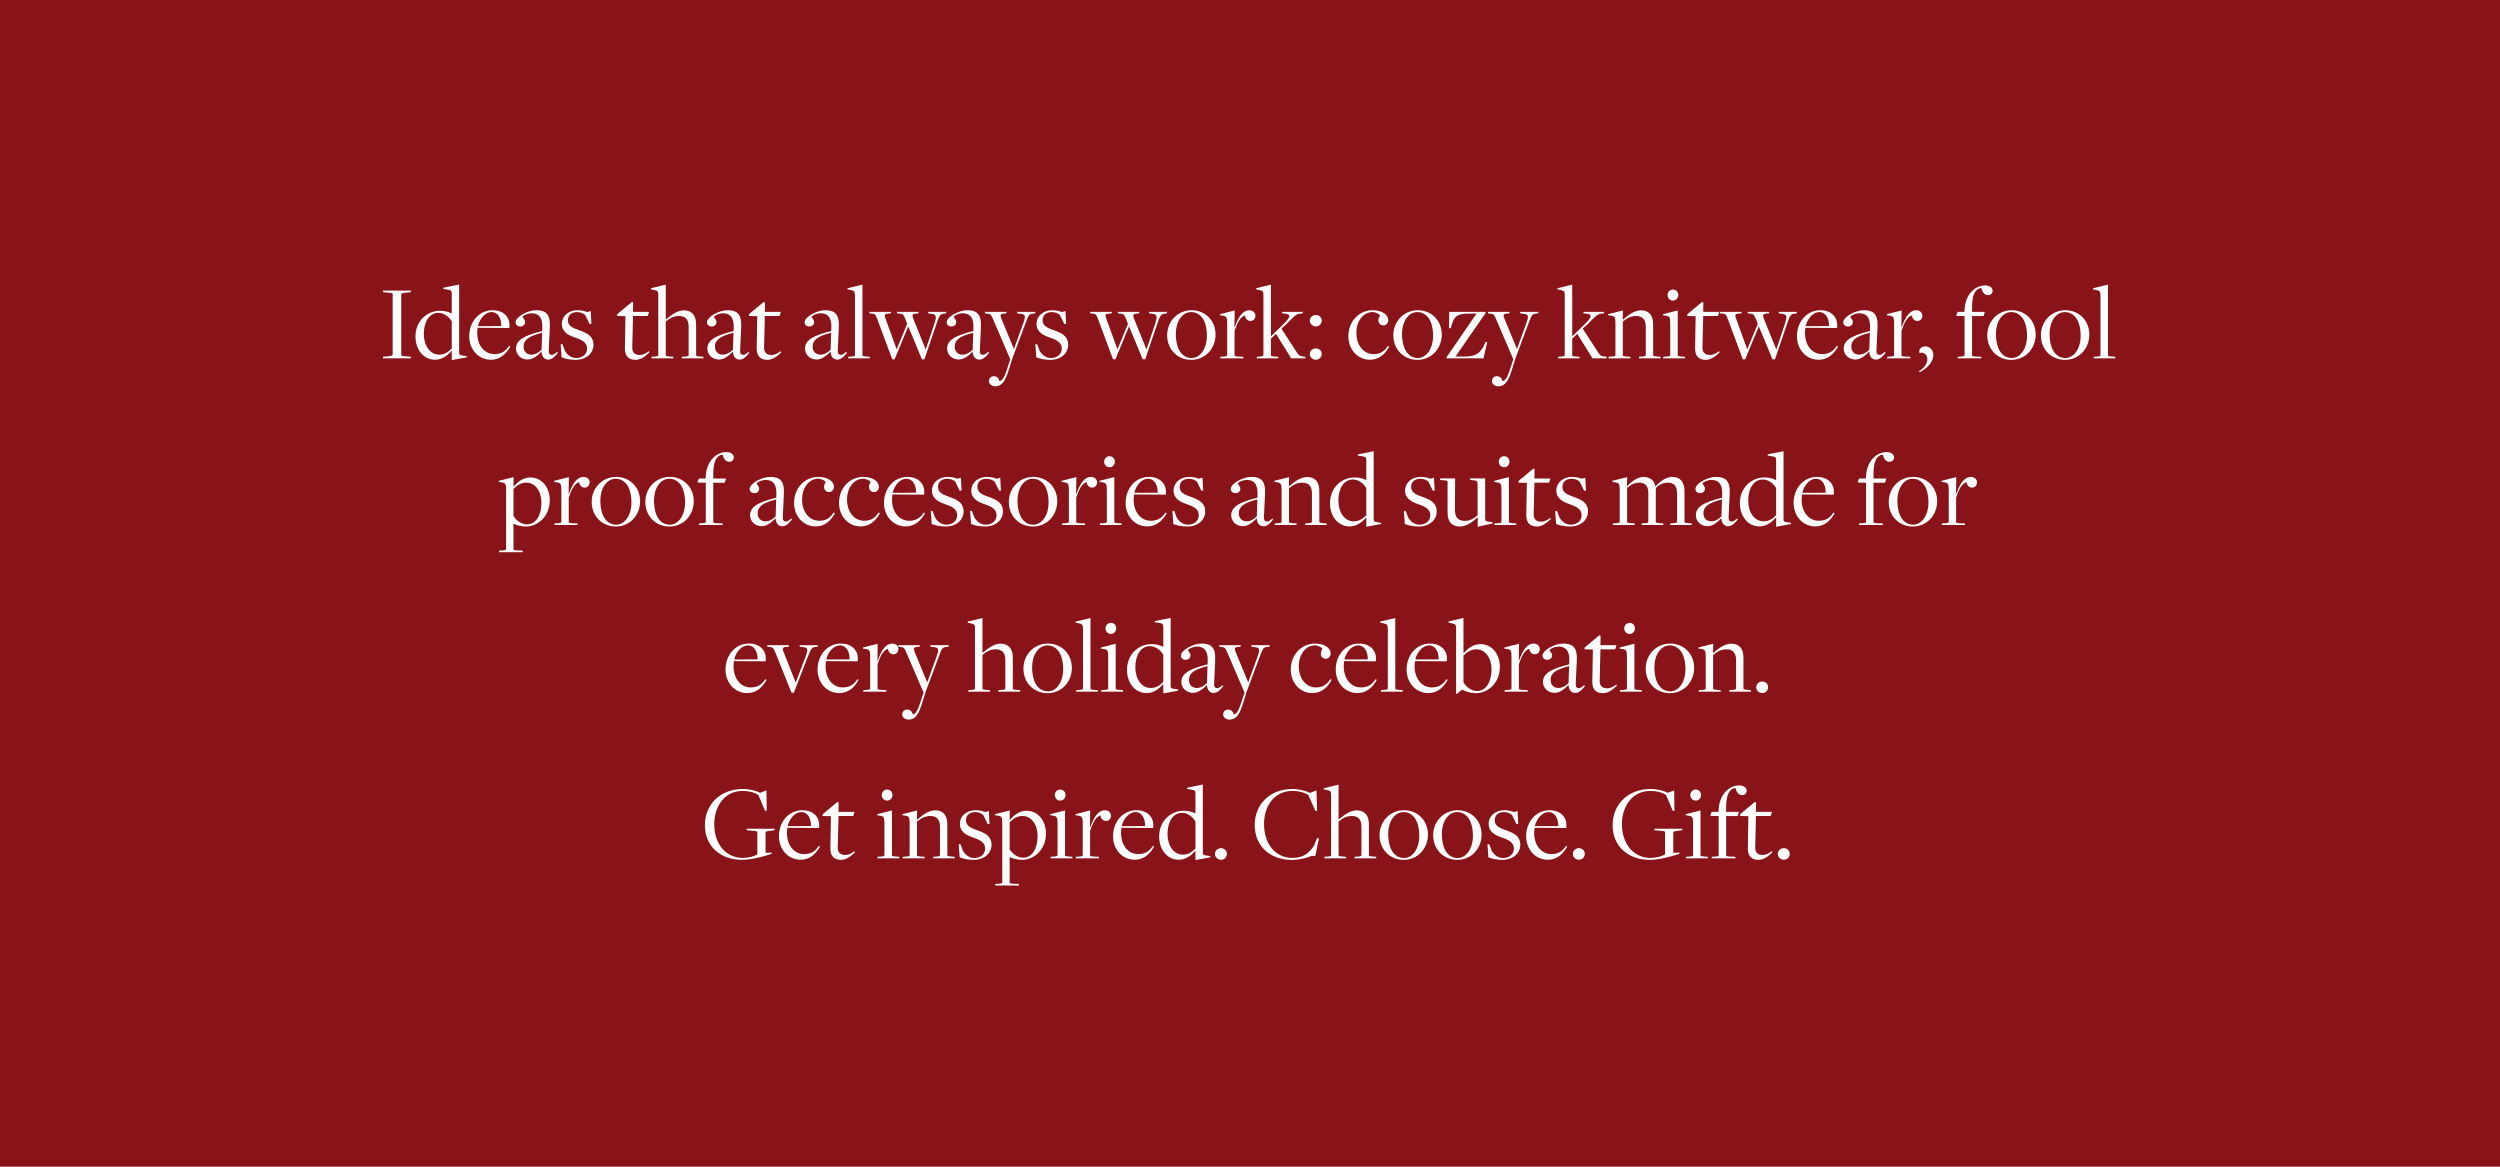 <svg width="600" height="280" viewBox="0 0 600 280" fill="none" xmlns="http://www.w3.org/2000/svg">
<rect width="600" height="280" fill="#88141A"/>
<path d="M91.876 86L91.954 85.61L93.228 85.506C93.982 85.428 94.242 85.298 94.242 85.116V70.556C94.242 70.374 94.112 70.322 93.046 70.218L91.98 70.14L91.902 69.75H98.662L98.584 70.14L97.336 70.244C96.556 70.322 96.296 70.452 96.296 70.634V85.194C96.296 85.376 96.452 85.428 97.518 85.532L98.558 85.61L98.636 86H91.876ZM108.426 86.416V84.258L108.348 84.232C107.36 85.376 106.06 86.338 104.396 86.338C101.77 86.338 99.716 84.05 99.716 80.774C99.716 76.952 102.576 74.586 105.592 74.586C106.71 74.586 107.568 74.82 108.374 75.21H108.426V70.66C108.426 69.88 108.296 69.62 107.62 69.542L106.372 69.334L106.424 69.048L110.194 68.294V84.544C110.194 85.038 110.298 85.22 110.714 85.272L112.014 85.48L111.988 85.766L108.426 86.416ZM105.41 85.116C106.762 85.116 107.646 84.44 108.426 83.634V77.16C107.776 76.016 106.554 75.08 105.202 75.08C103.044 75.08 101.718 77.238 101.718 80.15C101.718 82.932 103.174 85.116 105.41 85.116ZM117.814 86.338C114.85 86.338 112.614 83.894 112.614 80.696C112.614 77.238 114.954 74.456 118.23 74.456C120.804 74.456 122.286 76.042 122.286 78.044C122.286 78.278 122.26 78.486 122.234 78.72L114.642 78.668C114.59 78.98 114.538 79.552 114.538 79.916C114.538 82.932 116.306 84.986 118.646 84.986C120.128 84.986 121.22 84.466 122.182 83.01L122.468 83.166C121.376 85.142 119.868 86.338 117.814 86.338ZM114.694 78.278L120.31 78.252C120.336 76.432 119.556 74.898 117.97 74.898C116.54 74.898 115.136 76.38 114.694 78.278ZM131.615 86.312C130.705 86.312 130.029 85.662 129.977 84.44L129.925 84.414C128.963 85.402 127.871 86.286 126.623 86.286C125.063 86.286 123.841 85.142 123.841 83.686C123.841 81.84 125.323 80.618 130.133 79.448L130.159 78.564C130.237 75.938 129.067 75.184 127.585 75.184C126.545 75.184 125.427 75.782 125.427 76.068C125.427 76.25 126.025 76.666 126.025 77.316C126.025 77.862 125.583 78.356 124.881 78.356C124.231 78.356 123.737 77.966 123.737 77.342C123.737 76.068 126.623 74.456 128.651 74.456C130.991 74.456 132.109 75.366 131.953 78.564L131.693 84.102C131.667 84.882 131.953 85.168 132.473 85.168C132.863 85.168 133.279 84.83 133.695 84.44L133.903 84.674C133.357 85.35 132.577 86.312 131.615 86.312ZM127.507 85.116C128.443 85.116 129.197 84.674 129.977 83.946L130.107 79.864C126.493 80.748 125.661 81.814 125.661 83.192C125.661 84.388 126.467 85.116 127.507 85.116ZM138.117 86.364C136.843 86.364 135.751 86.13 134.789 85.766L134.555 82.62H134.997L135.543 84.128C136.193 85.272 137.181 85.922 138.299 85.922C139.807 85.922 140.899 84.986 140.899 83.66C140.899 82.23 139.729 81.58 138.013 81.008C136.453 80.462 134.841 79.708 134.841 77.706C134.841 75.86 136.427 74.456 138.611 74.456C139.521 74.456 140.275 74.638 140.951 74.898L141.783 74.638L141.939 77.758H141.497L140.431 75.574C139.989 75.236 139.339 74.898 138.533 74.898C137.129 74.898 136.297 75.678 136.297 76.848C136.297 78.226 137.415 78.694 139.027 79.266C140.769 79.89 142.433 80.592 142.433 82.776C142.433 84.674 140.821 86.364 138.117 86.364ZM152.547 86.364C151.091 86.364 149.947 85.662 149.973 83.634L150.103 75.886L148.075 75.834L148.153 75.392L151.637 72.48L151.949 72.558L151.923 74.846H155.771L155.459 75.834H151.923C151.923 75.834 151.741 83.348 151.741 83.374C151.715 84.622 152.391 85.194 153.509 85.194C154.419 85.194 155.095 84.752 155.719 84.284L155.875 84.544C154.913 85.48 153.821 86.364 152.547 86.364ZM156.353 86L156.431 85.61L157.081 85.584C157.731 85.532 157.991 85.48 157.991 85.194V70.842C157.991 70.01 157.861 69.776 157.185 69.646L156.223 69.438L156.249 69.178L159.785 68.32V76.64L159.837 76.666C160.955 75.756 162.437 74.482 164.179 74.482C164.985 74.482 165.687 74.742 166.207 75.236C166.805 75.86 167.065 76.718 167.065 77.836V85.22C167.065 85.402 167.091 85.506 168.157 85.584L168.781 85.61L168.859 86H163.581L163.659 85.61L164.361 85.584C165.141 85.532 165.271 85.402 165.271 85.194V78.434C165.271 76.588 164.439 75.834 162.931 75.834C161.683 75.834 160.591 76.458 159.785 77.186V85.246C159.785 85.454 159.915 85.506 160.877 85.584L161.553 85.61L161.631 86H156.353ZM177.546 86.312C176.636 86.312 175.96 85.662 175.908 84.44L175.856 84.414C174.894 85.402 173.802 86.286 172.554 86.286C170.994 86.286 169.772 85.142 169.772 83.686C169.772 81.84 171.254 80.618 176.064 79.448L176.09 78.564C176.168 75.938 174.998 75.184 173.516 75.184C172.476 75.184 171.358 75.782 171.358 76.068C171.358 76.25 171.956 76.666 171.956 77.316C171.956 77.862 171.514 78.356 170.812 78.356C170.162 78.356 169.668 77.966 169.668 77.342C169.668 76.068 172.554 74.456 174.582 74.456C176.922 74.456 178.04 75.366 177.884 78.564L177.624 84.102C177.598 84.882 177.884 85.168 178.404 85.168C178.794 85.168 179.21 84.83 179.626 84.44L179.834 84.674C179.288 85.35 178.508 86.312 177.546 86.312ZM173.438 85.116C174.374 85.116 175.128 84.674 175.908 83.946L176.038 79.864C172.424 80.748 171.592 81.814 171.592 83.192C171.592 84.388 172.398 85.116 173.438 85.116ZM184.183 86.364C182.727 86.364 181.583 85.662 181.609 83.634L181.739 75.886L179.711 75.834L179.789 75.392L183.273 72.48L183.585 72.558L183.559 74.846H187.407L187.095 75.834H183.559C183.559 75.834 183.377 83.348 183.377 83.374C183.351 84.622 184.027 85.194 185.145 85.194C186.055 85.194 186.731 84.752 187.355 84.284L187.511 84.544C186.549 85.48 185.457 86.364 184.183 86.364ZM200.982 86.312C200.072 86.312 199.396 85.662 199.344 84.44L199.292 84.414C198.33 85.402 197.238 86.286 195.99 86.286C194.43 86.286 193.208 85.142 193.208 83.686C193.208 81.84 194.69 80.618 199.5 79.448L199.526 78.564C199.604 75.938 198.434 75.184 196.952 75.184C195.912 75.184 194.794 75.782 194.794 76.068C194.794 76.25 195.392 76.666 195.392 77.316C195.392 77.862 194.95 78.356 194.248 78.356C193.598 78.356 193.104 77.966 193.104 77.342C193.104 76.068 195.99 74.456 198.018 74.456C200.358 74.456 201.476 75.366 201.32 78.564L201.06 84.102C201.034 84.882 201.32 85.168 201.84 85.168C202.23 85.168 202.646 84.83 203.062 84.44L203.27 84.674C202.724 85.35 201.944 86.312 200.982 86.312ZM196.874 85.116C197.81 85.116 198.564 84.674 199.344 83.946L199.474 79.864C195.86 80.748 195.028 81.814 195.028 83.192C195.028 84.388 195.834 85.116 196.874 85.116ZM203.533 86L203.585 85.61L204.287 85.584C204.963 85.532 205.197 85.48 205.197 85.194V71.232C205.197 70.01 205.041 69.776 204.365 69.646L203.377 69.438L203.403 69.178L206.991 68.32V85.246C206.991 85.454 207.095 85.506 208.057 85.584L208.707 85.61L208.785 86H203.533ZM214.134 86.234L210.624 76.796C210.156 75.522 210.026 75.34 209.298 75.262L208.674 75.21L208.622 74.846H213.874L213.796 75.21L213.198 75.262C212.366 75.314 212.158 75.522 212.47 76.328L215.2 83.842L217.722 77.732L217.254 76.51C216.838 75.496 216.682 75.366 215.902 75.262L215.33 75.21L215.252 74.846H220.478L220.4 75.21L219.802 75.262C218.996 75.314 218.866 75.6 219.126 76.328L222.168 83.894L224.222 77.758C224.846 75.86 224.768 75.418 223.364 75.288L222.818 75.21L222.74 74.846H227.134L227.056 75.21L226.614 75.262C225.6 75.366 225.444 75.704 224.69 77.914L221.856 86.234H221.258L217.982 78.33L214.706 86.234H214.134ZM235.081 86.312C234.171 86.312 233.495 85.662 233.443 84.44L233.391 84.414C232.429 85.402 231.337 86.286 230.089 86.286C228.529 86.286 227.307 85.142 227.307 83.686C227.307 81.84 228.789 80.618 233.599 79.448L233.625 78.564C233.703 75.938 232.533 75.184 231.051 75.184C230.011 75.184 228.893 75.782 228.893 76.068C228.893 76.25 229.491 76.666 229.491 77.316C229.491 77.862 229.049 78.356 228.347 78.356C227.697 78.356 227.203 77.966 227.203 77.342C227.203 76.068 230.089 74.456 232.117 74.456C234.457 74.456 235.575 75.366 235.419 78.564L235.159 84.102C235.133 84.882 235.419 85.168 235.939 85.168C236.329 85.168 236.745 84.83 237.161 84.44L237.369 84.674C236.823 85.35 236.043 86.312 235.081 86.312ZM230.973 85.116C231.909 85.116 232.663 84.674 233.443 83.946L233.573 79.864C229.959 80.748 229.127 81.814 229.127 83.192C229.127 84.388 229.933 85.116 230.973 85.116ZM238.869 92.708C238.011 92.708 237.335 92.162 237.335 91.486C237.335 90.81 237.829 90.29 238.531 90.29C239.259 90.29 239.727 90.784 239.883 91.486C240.689 91.278 241.105 90.342 241.703 88.548L242.457 86.234V86.208L238.323 76.588C237.855 75.522 237.777 75.366 237.049 75.288L236.425 75.21L236.347 74.846H241.573L241.521 75.21L240.923 75.262C240.117 75.314 239.987 75.6 240.299 76.406L243.341 83.764L245.577 77.602C246.253 75.704 246.123 75.418 244.745 75.288L244.147 75.21L244.069 74.846H248.515L248.437 75.21L247.891 75.262C246.929 75.366 246.825 75.678 246.019 77.862L243.003 85.922L242.041 88.99C241.261 91.486 240.429 92.708 238.869 92.708ZM252.045 86.364C250.771 86.364 249.679 86.13 248.717 85.766L248.483 82.62H248.925L249.471 84.128C250.121 85.272 251.109 85.922 252.227 85.922C253.735 85.922 254.827 84.986 254.827 83.66C254.827 82.23 253.657 81.58 251.941 81.008C250.381 80.462 248.769 79.708 248.769 77.706C248.769 75.86 250.355 74.456 252.539 74.456C253.449 74.456 254.203 74.638 254.879 74.898L255.711 74.638L255.867 77.758H255.425L254.359 75.574C253.917 75.236 253.267 74.898 252.461 74.898C251.057 74.898 250.225 75.678 250.225 76.848C250.225 78.226 251.343 78.694 252.955 79.266C254.697 79.89 256.361 80.592 256.361 82.776C256.361 84.674 254.749 86.364 252.045 86.364ZM267.124 86.234L263.614 76.796C263.146 75.522 263.016 75.34 262.288 75.262L261.664 75.21L261.612 74.846H266.864L266.786 75.21L266.188 75.262C265.356 75.314 265.148 75.522 265.46 76.328L268.19 83.842L270.712 77.732L270.244 76.51C269.828 75.496 269.672 75.366 268.892 75.262L268.32 75.21L268.242 74.846H273.468L273.39 75.21L272.792 75.262C271.986 75.314 271.856 75.6 272.116 76.328L275.158 83.894L277.212 77.758C277.836 75.86 277.758 75.418 276.354 75.288L275.808 75.21L275.73 74.846H280.124L280.046 75.21L279.604 75.262C278.59 75.366 278.434 75.704 277.68 77.914L274.846 86.234H274.248L270.972 78.33L267.696 86.234H267.124ZM285.914 86.364C282.56 86.364 280.116 83.816 280.116 80.462C280.116 77.108 282.664 74.456 285.992 74.456C289.294 74.456 291.738 76.978 291.738 80.28C291.738 83.712 289.216 86.364 285.914 86.364ZM285.992 85.922C288.15 85.922 289.658 83.53 289.658 80.67C289.658 78.694 289.216 76.9 288.228 75.912C287.656 75.34 286.902 74.898 285.888 74.898C283.652 74.898 282.196 77.29 282.196 80.072C282.196 82.126 282.664 83.946 283.678 84.96C284.224 85.532 285.004 85.922 285.992 85.922ZM292.833 86L292.911 85.61L293.587 85.584C294.263 85.532 294.523 85.48 294.523 85.194V77.576C294.523 76.172 294.341 75.912 293.587 75.782L292.781 75.652L292.807 75.392L296.317 74.508L296.265 78.564H296.317C297.279 75.886 298.345 74.456 299.827 74.456C300.737 74.456 301.309 75.08 301.309 75.756C301.309 76.406 300.867 77.03 300.113 77.03C299.489 77.03 298.891 76.588 298.787 75.704C297.747 76.016 296.993 77.238 296.291 79.448V85.246C296.291 85.454 296.395 85.532 297.305 85.584L298.371 85.61L298.449 86H292.833ZM301.588 86L301.666 85.61L302.316 85.584C302.966 85.532 303.226 85.48 303.226 85.194V70.842C303.226 70.01 303.096 69.776 302.42 69.646L301.458 69.438L301.484 69.178L305.02 68.32V80.722L307.828 77.992C308.712 77.16 309.44 76.302 309.44 75.886C309.44 75.522 309.076 75.314 308.322 75.262L307.75 75.21L307.698 74.846H312.716L312.638 75.21L311.988 75.288C311 75.366 310.454 76.068 308.712 77.81C308.712 77.81 307.516 78.876 307.542 78.876L311 84.206C311.65 85.246 311.858 85.48 312.716 85.558L313.236 85.61L313.314 86H309.856L309.362 85.142L306.242 80.124L305.02 81.294V85.246C305.02 85.454 305.15 85.506 306.086 85.584L306.736 85.61L306.814 86H301.588ZM315.81 78.356C314.978 78.356 314.354 77.654 314.354 76.926C314.354 76.224 314.978 75.6 315.81 75.6C316.642 75.6 317.214 76.224 317.214 76.926C317.214 77.654 316.642 78.356 315.81 78.356ZM315.81 86.338C314.978 86.338 314.354 85.688 314.354 84.934C314.354 84.232 314.978 83.608 315.81 83.608C316.642 83.608 317.214 84.232 317.214 84.934C317.214 85.688 316.642 86.338 315.81 86.338ZM328.784 86.338C325.846 86.338 323.61 83.894 323.61 80.696C323.61 77.212 326.08 74.456 329.46 74.456C331.592 74.456 333.178 75.47 333.178 76.848C333.178 77.602 332.606 78.096 332.008 78.096C331.254 78.096 330.708 77.472 330.838 76.666C330.838 76.094 331.202 75.886 331.202 75.73C331.098 75.418 330.292 74.898 329.382 74.898C327.276 74.898 325.534 76.952 325.534 79.89C325.534 82.906 327.302 84.986 329.642 84.986C331.124 84.986 332.164 84.466 333.1 83.01L333.412 83.166C332.346 85.142 330.864 86.338 328.784 86.338ZM340.199 86.364C336.845 86.364 334.401 83.816 334.401 80.462C334.401 77.108 336.949 74.456 340.277 74.456C343.579 74.456 346.023 76.978 346.023 80.28C346.023 83.712 343.501 86.364 340.199 86.364ZM340.277 85.922C342.435 85.922 343.943 83.53 343.943 80.67C343.943 78.694 343.501 76.9 342.513 75.912C341.941 75.34 341.187 74.898 340.173 74.898C337.937 74.898 336.481 77.29 336.481 80.072C336.481 82.126 336.949 83.946 337.963 84.96C338.509 85.532 339.289 85.922 340.277 85.922ZM347.196 86V85.688L354.372 75.262H352.552C349.666 75.262 349.094 75.99 348.47 77.706L348.184 78.772H347.768L347.82 74.846H356.53V75.158L349.328 85.558L351.356 85.584C354.242 85.558 355.126 84.752 356.01 83.192L356.556 82.074H356.946L356.036 86H347.196ZM359.602 92.708C358.744 92.708 358.068 92.162 358.068 91.486C358.068 90.81 358.562 90.29 359.264 90.29C359.992 90.29 360.46 90.784 360.616 91.486C361.422 91.278 361.838 90.342 362.436 88.548L363.19 86.234V86.208L359.056 76.588C358.588 75.522 358.51 75.366 357.782 75.288L357.158 75.21L357.08 74.846H362.306L362.254 75.21L361.656 75.262C360.85 75.314 360.72 75.6 361.032 76.406L364.074 83.764L366.31 77.602C366.986 75.704 366.856 75.418 365.478 75.288L364.88 75.21L364.802 74.846H369.248L369.17 75.21L368.624 75.262C367.662 75.366 367.558 75.678 366.752 77.862L363.736 85.922L362.774 88.99C361.994 91.486 361.162 92.708 359.602 92.708ZM373.9 86L373.978 85.61L374.628 85.584C375.278 85.532 375.538 85.48 375.538 85.194V70.842C375.538 70.01 375.408 69.776 374.732 69.646L373.77 69.438L373.796 69.178L377.332 68.32V80.722L380.14 77.992C381.024 77.16 381.752 76.302 381.752 75.886C381.752 75.522 381.388 75.314 380.634 75.262L380.062 75.21L380.01 74.846H385.028L384.95 75.21L384.3 75.288C383.312 75.366 382.766 76.068 381.024 77.81C381.024 77.81 379.828 78.876 379.854 78.876L383.312 84.206C383.962 85.246 384.17 85.48 385.028 85.558L385.548 85.61L385.626 86H382.168L381.674 85.142L378.554 80.124L377.332 81.294V85.246C377.332 85.454 377.462 85.506 378.398 85.584L379.048 85.61L379.126 86H373.9ZM386.017 86L386.095 85.61L386.771 85.584C387.447 85.532 387.707 85.48 387.707 85.194V77.576C387.707 76.172 387.525 75.912 386.771 75.782L385.939 75.652L385.965 75.392L389.501 74.508L389.449 76.666L389.527 76.692C390.645 75.756 392.127 74.482 393.869 74.482C394.675 74.482 395.403 74.716 395.897 75.236C396.495 75.834 396.755 76.718 396.755 77.862V85.22C396.755 85.402 396.807 85.48 397.847 85.584L398.497 85.61L398.575 86H393.323L393.401 85.61L394.077 85.584C394.857 85.532 394.987 85.402 394.987 85.194V78.434C394.987 76.588 394.155 75.834 392.621 75.834C391.399 75.834 390.307 76.458 389.475 77.186V85.246C389.475 85.454 389.631 85.506 390.567 85.584L391.243 85.61L391.321 86H386.017ZM401.509 72.142C400.625 72.142 400.209 71.388 400.209 70.842C400.209 70.244 400.625 69.49 401.509 69.49C402.393 69.49 402.783 70.244 402.783 70.816C402.783 71.388 402.367 72.142 401.509 72.142ZM399.143 86L399.221 85.61L399.949 85.584C400.599 85.532 400.859 85.48 400.859 85.194V77.576C400.859 76.172 400.677 75.912 399.897 75.782L399.091 75.652L399.143 75.392L402.653 74.508V85.246C402.653 85.454 402.783 85.506 403.719 85.584L404.369 85.61L404.447 86H399.143ZM409.398 86.364C407.942 86.364 406.798 85.662 406.824 83.634L406.954 75.886L404.926 75.834L405.004 75.392L408.488 72.48L408.8 72.558L408.774 74.846H412.622L412.31 75.834H408.774C408.774 75.834 408.592 83.348 408.592 83.374C408.566 84.622 409.242 85.194 410.36 85.194C411.27 85.194 411.946 84.752 412.57 84.284L412.726 84.544C411.764 85.48 410.672 86.364 409.398 86.364ZM418.275 86.234L414.765 76.796C414.297 75.522 414.167 75.34 413.439 75.262L412.815 75.21L412.763 74.846H418.015L417.937 75.21L417.339 75.262C416.507 75.314 416.299 75.522 416.611 76.328L419.341 83.842L421.863 77.732L421.395 76.51C420.979 75.496 420.823 75.366 420.043 75.262L419.471 75.21L419.393 74.846H424.619L424.541 75.21L423.943 75.262C423.137 75.314 423.007 75.6 423.267 76.328L426.309 83.894L428.363 77.758C428.987 75.86 428.909 75.418 427.505 75.288L426.959 75.21L426.881 74.846H431.275L431.197 75.21L430.755 75.262C429.741 75.366 429.585 75.704 428.831 77.914L425.997 86.234H425.399L422.123 78.33L418.847 86.234H418.275ZM436.467 86.338C433.503 86.338 431.267 83.894 431.267 80.696C431.267 77.238 433.607 74.456 436.883 74.456C439.457 74.456 440.939 76.042 440.939 78.044C440.939 78.278 440.913 78.486 440.887 78.72L433.295 78.668C433.243 78.98 433.191 79.552 433.191 79.916C433.191 82.932 434.959 84.986 437.299 84.986C438.781 84.986 439.873 84.466 440.835 83.01L441.121 83.166C440.029 85.142 438.521 86.338 436.467 86.338ZM433.347 78.278L438.963 78.252C438.989 76.432 438.209 74.898 436.623 74.898C435.193 74.898 433.789 76.38 433.347 78.278ZM450.267 86.312C449.357 86.312 448.681 85.662 448.629 84.44L448.577 84.414C447.615 85.402 446.523 86.286 445.275 86.286C443.715 86.286 442.493 85.142 442.493 83.686C442.493 81.84 443.975 80.618 448.785 79.448L448.811 78.564C448.889 75.938 447.719 75.184 446.237 75.184C445.197 75.184 444.079 75.782 444.079 76.068C444.079 76.25 444.677 76.666 444.677 77.316C444.677 77.862 444.235 78.356 443.533 78.356C442.883 78.356 442.389 77.966 442.389 77.342C442.389 76.068 445.275 74.456 447.303 74.456C449.643 74.456 450.761 75.366 450.605 78.564L450.345 84.102C450.319 84.882 450.605 85.168 451.125 85.168C451.515 85.168 451.931 84.83 452.347 84.44L452.555 84.674C452.009 85.35 451.229 86.312 450.267 86.312ZM446.159 85.116C447.095 85.116 447.849 84.674 448.629 83.946L448.759 79.864C445.145 80.748 444.313 81.814 444.313 83.192C444.313 84.388 445.119 85.116 446.159 85.116ZM452.896 86L452.974 85.61L453.65 85.584C454.326 85.532 454.586 85.48 454.586 85.194V77.576C454.586 76.172 454.404 75.912 453.65 75.782L452.844 75.652L452.87 75.392L456.38 74.508L456.328 78.564H456.38C457.342 75.886 458.408 74.456 459.89 74.456C460.8 74.456 461.372 75.08 461.372 75.756C461.372 76.406 460.93 77.03 460.176 77.03C459.552 77.03 458.954 76.588 458.85 75.704C457.81 76.016 457.056 77.238 456.354 79.448V85.246C456.354 85.454 456.458 85.532 457.368 85.584L458.434 85.61L458.512 86H452.896ZM460.751 89.302L460.517 89.094C461.531 88.522 462.571 87.508 462.571 86.182C462.571 84.882 461.271 84.388 460.699 84.752C460.439 84.05 460.907 83.14 462.025 83.14C463.117 83.14 464.001 83.946 464.001 85.246C464.001 86.884 462.415 88.522 460.751 89.302ZM469.808 86L469.886 85.61L470.588 85.584C471.238 85.532 471.498 85.506 471.498 85.22V75.86L469.496 75.808L469.808 74.846H471.446L471.498 74.17C471.758 70.452 474.15 68.502 476.438 68.502C477.556 68.502 478.232 69.074 478.232 69.776C478.232 70.348 477.764 70.842 477.114 70.842C476.438 70.842 475.788 70.218 475.632 69.36L475.58 69.204L475.164 69.152C473.76 69.646 473.292 71.31 473.292 73.806V74.846H476.36L476.048 75.86H473.292V85.246C473.292 85.454 473.37 85.532 474.306 85.584L475.476 85.61L475.554 86H469.808ZM482.742 86.364C479.388 86.364 476.944 83.816 476.944 80.462C476.944 77.108 479.492 74.456 482.82 74.456C486.122 74.456 488.566 76.978 488.566 80.28C488.566 83.712 486.044 86.364 482.742 86.364ZM482.82 85.922C484.978 85.922 486.486 83.53 486.486 80.67C486.486 78.694 486.044 76.9 485.056 75.912C484.484 75.34 483.73 74.898 482.716 74.898C480.48 74.898 479.024 77.29 479.024 80.072C479.024 82.126 479.492 83.946 480.506 84.96C481.052 85.532 481.832 85.922 482.82 85.922ZM495.615 86.364C492.261 86.364 489.817 83.816 489.817 80.462C489.817 77.108 492.365 74.456 495.693 74.456C498.995 74.456 501.439 76.978 501.439 80.28C501.439 83.712 498.917 86.364 495.615 86.364ZM495.693 85.922C497.851 85.922 499.359 83.53 499.359 80.67C499.359 78.694 498.917 76.9 497.929 75.912C497.357 75.34 496.603 74.898 495.589 74.898C493.353 74.898 491.897 77.29 491.897 80.072C491.897 82.126 492.365 83.946 493.379 84.96C493.925 85.532 494.705 85.922 495.693 85.922ZM502.456 86L502.508 85.61L503.21 85.584C503.886 85.532 504.12 85.48 504.12 85.194V71.232C504.12 70.01 503.964 69.776 503.288 69.646L502.3 69.438L502.326 69.178L505.914 68.32V85.246C505.914 85.454 506.018 85.506 506.98 85.584L507.63 85.61L507.708 86H502.456ZM119.749 132.526L119.827 132.136L120.529 132.11C121.179 132.058 121.465 132.006 121.465 131.746V117.55C121.465 116.172 121.283 115.912 120.529 115.782L119.697 115.652L119.723 115.392L123.259 114.508L123.233 116.692L123.311 116.744C124.325 115.574 125.625 114.586 127.289 114.586C129.941 114.586 131.943 116.848 131.943 120.072C131.943 123.868 129.135 126.364 126.197 126.364C125.053 126.364 124.013 126.052 123.285 125.714H123.233V131.798C123.233 131.98 123.363 132.058 124.299 132.11L125.417 132.136L125.495 132.526H119.749ZM126.483 125.844C128.615 125.844 129.941 123.66 129.941 120.696C129.941 117.94 128.511 115.834 126.301 115.834C125.001 115.834 123.987 116.536 123.233 117.368V123.842C123.909 124.908 125.105 125.844 126.483 125.844ZM133.037 126L133.115 125.61L133.791 125.584C134.467 125.532 134.727 125.48 134.727 125.194V117.576C134.727 116.172 134.545 115.912 133.791 115.782L132.985 115.652L133.011 115.392L136.521 114.508L136.469 118.564H136.521C137.483 115.886 138.549 114.456 140.031 114.456C140.941 114.456 141.513 115.08 141.513 115.756C141.513 116.406 141.071 117.03 140.317 117.03C139.693 117.03 139.095 116.588 138.991 115.704C137.951 116.016 137.197 117.238 136.495 119.448V125.246C136.495 125.454 136.599 125.532 137.509 125.584L138.575 125.61L138.653 126H133.037ZM147.802 126.364C144.448 126.364 142.004 123.816 142.004 120.462C142.004 117.108 144.552 114.456 147.88 114.456C151.182 114.456 153.626 116.978 153.626 120.28C153.626 123.712 151.104 126.364 147.802 126.364ZM147.88 125.922C150.038 125.922 151.546 123.53 151.546 120.67C151.546 118.694 151.104 116.9 150.116 115.912C149.544 115.34 148.79 114.898 147.776 114.898C145.54 114.898 144.084 117.29 144.084 120.072C144.084 122.126 144.552 123.946 145.566 124.96C146.112 125.532 146.892 125.922 147.88 125.922ZM160.675 126.364C157.321 126.364 154.877 123.816 154.877 120.462C154.877 117.108 157.425 114.456 160.753 114.456C164.055 114.456 166.499 116.978 166.499 120.28C166.499 123.712 163.977 126.364 160.675 126.364ZM160.753 125.922C162.911 125.922 164.419 123.53 164.419 120.67C164.419 118.694 163.977 116.9 162.989 115.912C162.417 115.34 161.663 114.898 160.649 114.898C158.413 114.898 156.957 117.29 156.957 120.072C156.957 122.126 157.425 123.946 158.439 124.96C158.985 125.532 159.765 125.922 160.753 125.922ZM167.698 126L167.776 125.61L168.478 125.584C169.128 125.532 169.388 125.506 169.388 125.22V115.86L167.386 115.808L167.698 114.846H169.336L169.388 114.17C169.648 110.452 172.04 108.502 174.328 108.502C175.446 108.502 176.122 109.074 176.122 109.776C176.122 110.348 175.654 110.842 175.004 110.842C174.328 110.842 173.678 110.218 173.522 109.36L173.47 109.204L173.054 109.152C171.65 109.646 171.182 111.31 171.182 113.806V114.846H174.25L173.938 115.86H171.182V125.246C171.182 125.454 171.26 125.532 172.196 125.584L173.366 125.61L173.444 126H167.698ZM187.791 126.312C186.881 126.312 186.205 125.662 186.153 124.44L186.101 124.414C185.139 125.402 184.047 126.286 182.799 126.286C181.239 126.286 180.017 125.142 180.017 123.686C180.017 121.84 181.499 120.618 186.309 119.448L186.335 118.564C186.413 115.938 185.243 115.184 183.761 115.184C182.721 115.184 181.603 115.782 181.603 116.068C181.603 116.25 182.201 116.666 182.201 117.316C182.201 117.862 181.759 118.356 181.057 118.356C180.407 118.356 179.913 117.966 179.913 117.342C179.913 116.068 182.799 114.456 184.827 114.456C187.167 114.456 188.285 115.366 188.129 118.564L187.869 124.102C187.843 124.882 188.129 125.168 188.649 125.168C189.039 125.168 189.455 124.83 189.871 124.44L190.079 124.674C189.533 125.35 188.753 126.312 187.791 126.312ZM183.683 125.116C184.619 125.116 185.373 124.674 186.153 123.946L186.283 119.864C182.669 120.748 181.837 121.814 181.837 123.192C181.837 124.388 182.643 125.116 183.683 125.116ZM195.75 126.338C192.812 126.338 190.576 123.894 190.576 120.696C190.576 117.212 193.046 114.456 196.426 114.456C198.558 114.456 200.144 115.47 200.144 116.848C200.144 117.602 199.572 118.096 198.974 118.096C198.22 118.096 197.674 117.472 197.804 116.666C197.804 116.094 198.168 115.886 198.168 115.73C198.064 115.418 197.258 114.898 196.348 114.898C194.242 114.898 192.5 116.952 192.5 119.89C192.5 122.906 194.268 124.986 196.608 124.986C198.09 124.986 199.13 124.466 200.066 123.01L200.378 123.166C199.312 125.142 197.83 126.338 195.75 126.338ZM206.541 126.338C203.603 126.338 201.367 123.894 201.367 120.696C201.367 117.212 203.837 114.456 207.217 114.456C209.349 114.456 210.935 115.47 210.935 116.848C210.935 117.602 210.363 118.096 209.765 118.096C209.011 118.096 208.465 117.472 208.595 116.666C208.595 116.094 208.959 115.886 208.959 115.73C208.855 115.418 208.049 114.898 207.139 114.898C205.033 114.898 203.291 116.952 203.291 119.89C203.291 122.906 205.059 124.986 207.399 124.986C208.881 124.986 209.921 124.466 210.857 123.01L211.169 123.166C210.103 125.142 208.621 126.338 206.541 126.338ZM217.358 126.338C214.394 126.338 212.158 123.894 212.158 120.696C212.158 117.238 214.498 114.456 217.774 114.456C220.348 114.456 221.83 116.042 221.83 118.044C221.83 118.278 221.804 118.486 221.778 118.72L214.186 118.668C214.134 118.98 214.082 119.552 214.082 119.916C214.082 122.932 215.85 124.986 218.19 124.986C219.672 124.986 220.764 124.466 221.726 123.01L222.012 123.166C220.92 125.142 219.412 126.338 217.358 126.338ZM214.238 118.278L219.854 118.252C219.88 116.432 219.1 114.898 217.514 114.898C216.084 114.898 214.68 116.38 214.238 118.278ZM226.946 126.364C225.672 126.364 224.58 126.13 223.618 125.766L223.384 122.62H223.826L224.372 124.128C225.022 125.272 226.01 125.922 227.128 125.922C228.636 125.922 229.728 124.986 229.728 123.66C229.728 122.23 228.558 121.58 226.842 121.008C225.282 120.462 223.67 119.708 223.67 117.706C223.67 115.86 225.256 114.456 227.44 114.456C228.35 114.456 229.104 114.638 229.78 114.898L230.612 114.638L230.768 117.758H230.326L229.26 115.574C228.818 115.236 228.168 114.898 227.362 114.898C225.958 114.898 225.126 115.678 225.126 116.848C225.126 118.226 226.244 118.694 227.856 119.266C229.598 119.89 231.262 120.592 231.262 122.776C231.262 124.674 229.65 126.364 226.946 126.364ZM236.392 126.364C235.118 126.364 234.026 126.13 233.064 125.766L232.83 122.62H233.272L233.818 124.128C234.468 125.272 235.456 125.922 236.574 125.922C238.082 125.922 239.174 124.986 239.174 123.66C239.174 122.23 238.004 121.58 236.288 121.008C234.728 120.462 233.116 119.708 233.116 117.706C233.116 115.86 234.702 114.456 236.886 114.456C237.796 114.456 238.55 114.638 239.226 114.898L240.058 114.638L240.214 117.758H239.772L238.706 115.574C238.264 115.236 237.614 114.898 236.808 114.898C235.404 114.898 234.572 115.678 234.572 116.848C234.572 118.226 235.69 118.694 237.302 119.266C239.044 119.89 240.708 120.592 240.708 122.776C240.708 124.674 239.096 126.364 236.392 126.364ZM247.917 126.364C244.563 126.364 242.119 123.816 242.119 120.462C242.119 117.108 244.667 114.456 247.995 114.456C251.297 114.456 253.741 116.978 253.741 120.28C253.741 123.712 251.219 126.364 247.917 126.364ZM247.995 125.922C250.153 125.922 251.661 123.53 251.661 120.67C251.661 118.694 251.219 116.9 250.231 115.912C249.659 115.34 248.905 114.898 247.891 114.898C245.655 114.898 244.199 117.29 244.199 120.072C244.199 122.126 244.667 123.946 245.681 124.96C246.227 125.532 247.007 125.922 247.995 125.922ZM254.836 126L254.914 125.61L255.59 125.584C256.266 125.532 256.526 125.48 256.526 125.194V117.576C256.526 116.172 256.344 115.912 255.59 115.782L254.784 115.652L254.81 115.392L258.32 114.508L258.268 118.564H258.32C259.282 115.886 260.348 114.456 261.83 114.456C262.74 114.456 263.312 115.08 263.312 115.756C263.312 116.406 262.87 117.03 262.116 117.03C261.492 117.03 260.894 116.588 260.79 115.704C259.75 116.016 258.996 117.238 258.294 119.448V125.246C258.294 125.454 258.398 125.532 259.308 125.584L260.374 125.61L260.452 126H254.836ZM266.291 112.142C265.407 112.142 264.991 111.388 264.991 110.842C264.991 110.244 265.407 109.49 266.291 109.49C267.175 109.49 267.565 110.244 267.565 110.816C267.565 111.388 267.149 112.142 266.291 112.142ZM263.925 126L264.003 125.61L264.731 125.584C265.381 125.532 265.641 125.48 265.641 125.194V117.576C265.641 116.172 265.459 115.912 264.679 115.782L263.873 115.652L263.925 115.392L267.435 114.508V125.246C267.435 125.454 267.565 125.506 268.501 125.584L269.151 125.61L269.229 126H263.925ZM275.35 126.338C272.386 126.338 270.15 123.894 270.15 120.696C270.15 117.238 272.49 114.456 275.766 114.456C278.34 114.456 279.822 116.042 279.822 118.044C279.822 118.278 279.796 118.486 279.77 118.72L272.178 118.668C272.126 118.98 272.074 119.552 272.074 119.916C272.074 122.932 273.842 124.986 276.182 124.986C277.664 124.986 278.756 124.466 279.718 123.01L280.004 123.166C278.912 125.142 277.404 126.338 275.35 126.338ZM272.23 118.278L277.846 118.252C277.872 116.432 277.092 114.898 275.506 114.898C274.076 114.898 272.672 116.38 272.23 118.278ZM284.939 126.364C283.665 126.364 282.573 126.13 281.611 125.766L281.377 122.62H281.819L282.365 124.128C283.015 125.272 284.003 125.922 285.121 125.922C286.629 125.922 287.721 124.986 287.721 123.66C287.721 122.23 286.551 121.58 284.835 121.008C283.275 120.462 281.663 119.708 281.663 117.706C281.663 115.86 283.249 114.456 285.433 114.456C286.343 114.456 287.097 114.638 287.773 114.898L288.605 114.638L288.761 117.758H288.319L287.253 115.574C286.811 115.236 286.161 114.898 285.355 114.898C283.951 114.898 283.119 115.678 283.119 116.848C283.119 118.226 284.237 118.694 285.849 119.266C287.591 119.89 289.255 120.592 289.255 122.776C289.255 124.674 287.643 126.364 284.939 126.364ZM303.268 126.312C302.358 126.312 301.682 125.662 301.63 124.44L301.578 124.414C300.616 125.402 299.524 126.286 298.276 126.286C296.716 126.286 295.494 125.142 295.494 123.686C295.494 121.84 296.976 120.618 301.786 119.448L301.812 118.564C301.89 115.938 300.72 115.184 299.238 115.184C298.198 115.184 297.08 115.782 297.08 116.068C297.08 116.25 297.678 116.666 297.678 117.316C297.678 117.862 297.236 118.356 296.534 118.356C295.884 118.356 295.39 117.966 295.39 117.342C295.39 116.068 298.276 114.456 300.304 114.456C302.644 114.456 303.762 115.366 303.606 118.564L303.346 124.102C303.32 124.882 303.606 125.168 304.126 125.168C304.516 125.168 304.932 124.83 305.348 124.44L305.556 124.674C305.01 125.35 304.23 126.312 303.268 126.312ZM299.16 125.116C300.096 125.116 300.85 124.674 301.63 123.946L301.76 119.864C298.146 120.748 297.314 121.814 297.314 123.192C297.314 124.388 298.12 125.116 299.16 125.116ZM305.897 126L305.975 125.61L306.651 125.584C307.327 125.532 307.587 125.48 307.587 125.194V117.576C307.587 116.172 307.405 115.912 306.651 115.782L305.819 115.652L305.845 115.392L309.381 114.508L309.329 116.666L309.407 116.692C310.525 115.756 312.007 114.482 313.749 114.482C314.555 114.482 315.283 114.716 315.777 115.236C316.375 115.834 316.635 116.718 316.635 117.862V125.22C316.635 125.402 316.687 125.48 317.727 125.584L318.377 125.61L318.455 126H313.203L313.281 125.61L313.957 125.584C314.737 125.532 314.867 125.402 314.867 125.194V118.434C314.867 116.588 314.035 115.834 312.501 115.834C311.279 115.834 310.187 116.458 309.355 117.186V125.246C309.355 125.454 309.511 125.506 310.447 125.584L311.123 125.61L311.201 126H305.897ZM327.915 126.416V124.258L327.837 124.232C326.849 125.376 325.549 126.338 323.885 126.338C321.259 126.338 319.205 124.05 319.205 120.774C319.205 116.952 322.065 114.586 325.081 114.586C326.199 114.586 327.057 114.82 327.863 115.21H327.915V110.66C327.915 109.88 327.785 109.62 327.109 109.542L325.861 109.334L325.913 109.048L329.683 108.294V124.544C329.683 125.038 329.787 125.22 330.203 125.272L331.503 125.48L331.477 125.766L327.915 126.416ZM324.899 125.116C326.251 125.116 327.135 124.44 327.915 123.634V117.16C327.265 116.016 326.043 115.08 324.691 115.08C322.533 115.08 321.207 117.238 321.207 120.15C321.207 122.932 322.663 125.116 324.899 125.116ZM340.493 126.364C339.219 126.364 338.127 126.13 337.165 125.766L336.931 122.62H337.373L337.919 124.128C338.569 125.272 339.557 125.922 340.675 125.922C342.183 125.922 343.275 124.986 343.275 123.66C343.275 122.23 342.105 121.58 340.389 121.008C338.829 120.462 337.217 119.708 337.217 117.706C337.217 115.86 338.803 114.456 340.987 114.456C341.897 114.456 342.651 114.638 343.327 114.898L344.159 114.638L344.315 117.758H343.873L342.807 115.574C342.365 115.236 341.715 114.898 340.909 114.898C339.505 114.898 338.673 115.678 338.673 116.848C338.673 118.226 339.791 118.694 341.403 119.266C343.145 119.89 344.809 120.592 344.809 122.776C344.809 124.674 343.197 126.364 340.493 126.364ZM354.645 126.416L354.671 124.18H354.619C353.501 125.142 352.045 126.364 350.329 126.364C349.471 126.364 348.795 126.104 348.223 125.584C347.651 124.96 347.417 124.076 347.417 122.958V115.6C347.417 115.366 347.391 115.34 346.299 115.262L345.675 115.184L345.597 114.82H349.237L349.185 122.386C349.185 124.258 350.043 125.012 351.577 125.012C352.825 125.012 353.839 124.388 354.619 123.686V116.25C354.619 115.47 354.437 115.314 353.527 115.262L352.851 115.184L352.773 114.82H356.439V124.44C356.439 124.908 356.517 125.09 356.959 125.142L358.233 125.35L358.207 125.636L354.645 126.416ZM360.998 112.142C360.114 112.142 359.698 111.388 359.698 110.842C359.698 110.244 360.114 109.49 360.998 109.49C361.882 109.49 362.272 110.244 362.272 110.816C362.272 111.388 361.856 112.142 360.998 112.142ZM358.632 126L358.71 125.61L359.438 125.584C360.088 125.532 360.348 125.48 360.348 125.194V117.576C360.348 116.172 360.166 115.912 359.386 115.782L358.58 115.652L358.632 115.392L362.142 114.508V125.246C362.142 125.454 362.272 125.506 363.208 125.584L363.858 125.61L363.936 126H358.632ZM368.887 126.364C367.431 126.364 366.287 125.662 366.313 123.634L366.443 115.886L364.415 115.834L364.493 115.392L367.977 112.48L368.289 112.558L368.263 114.846H372.111L371.799 115.834H368.263C368.263 115.834 368.081 123.348 368.081 123.374C368.055 124.622 368.731 125.194 369.849 125.194C370.759 125.194 371.435 124.752 372.059 124.284L372.215 124.544C371.253 125.48 370.161 126.364 368.887 126.364ZM376.802 126.364C375.528 126.364 374.436 126.13 373.474 125.766L373.24 122.62H373.682L374.228 124.128C374.878 125.272 375.866 125.922 376.984 125.922C378.492 125.922 379.584 124.986 379.584 123.66C379.584 122.23 378.414 121.58 376.698 121.008C375.138 120.462 373.526 119.708 373.526 117.706C373.526 115.86 375.112 114.456 377.296 114.456C378.206 114.456 378.96 114.638 379.636 114.898L380.468 114.638L380.624 117.758H380.182L379.116 115.574C378.674 115.236 378.024 114.898 377.218 114.898C375.814 114.898 374.982 115.678 374.982 116.848C374.982 118.226 376.1 118.694 377.712 119.266C379.454 119.89 381.118 120.592 381.118 122.776C381.118 124.674 379.506 126.364 376.802 126.364ZM387.045 126L387.123 125.61L387.799 125.584C388.475 125.532 388.735 125.48 388.735 125.194V117.602C388.735 116.172 388.553 115.912 387.773 115.782L386.967 115.652L386.993 115.392L390.529 114.508L390.451 116.614L390.529 116.64C391.517 115.704 392.843 114.456 394.507 114.456C395.365 114.456 396.067 114.768 396.561 115.236C396.873 115.574 397.159 116.094 397.263 116.692L397.289 116.718C398.329 115.678 399.707 114.456 401.371 114.456C402.255 114.456 402.905 114.716 403.451 115.262C403.997 115.834 404.283 116.796 404.283 117.888V125.22C404.283 125.402 404.309 125.48 405.375 125.584L405.973 125.61L406.051 126H400.825L400.903 125.61L401.579 125.584C402.333 125.532 402.489 125.402 402.489 125.194V118.408C402.489 116.588 401.735 115.834 400.227 115.834C399.109 115.834 397.887 116.458 397.419 117.16C397.419 117.212 397.393 117.836 397.393 117.862V125.22C397.393 125.402 397.419 125.48 398.485 125.584L399.135 125.61L399.213 126H393.961L394.039 125.61L394.715 125.584C395.469 125.532 395.599 125.402 395.599 125.194V118.408C395.599 116.588 394.845 115.834 393.389 115.834C392.245 115.834 391.257 116.432 390.503 117.082V125.246C390.503 125.454 390.659 125.506 391.595 125.584L392.297 125.61L392.349 126H387.045ZM414.783 126.312C413.873 126.312 413.197 125.662 413.145 124.44L413.093 124.414C412.131 125.402 411.039 126.286 409.791 126.286C408.231 126.286 407.009 125.142 407.009 123.686C407.009 121.84 408.491 120.618 413.301 119.448L413.327 118.564C413.405 115.938 412.235 115.184 410.753 115.184C409.713 115.184 408.595 115.782 408.595 116.068C408.595 116.25 409.193 116.666 409.193 117.316C409.193 117.862 408.751 118.356 408.049 118.356C407.399 118.356 406.905 117.966 406.905 117.342C406.905 116.068 409.791 114.456 411.819 114.456C414.159 114.456 415.277 115.366 415.121 118.564L414.861 124.102C414.835 124.882 415.121 125.168 415.641 125.168C416.031 125.168 416.447 124.83 416.863 124.44L417.071 124.674C416.525 125.35 415.745 126.312 414.783 126.312ZM410.675 125.116C411.611 125.116 412.365 124.674 413.145 123.946L413.275 119.864C409.661 120.748 408.829 121.814 408.829 123.192C408.829 124.388 409.635 125.116 410.675 125.116ZM426.278 126.416V124.258L426.2 124.232C425.212 125.376 423.912 126.338 422.248 126.338C419.622 126.338 417.568 124.05 417.568 120.774C417.568 116.952 420.428 114.586 423.444 114.586C424.562 114.586 425.42 114.82 426.226 115.21H426.278V110.66C426.278 109.88 426.148 109.62 425.472 109.542L424.224 109.334L424.276 109.048L428.046 108.294V124.544C428.046 125.038 428.15 125.22 428.566 125.272L429.866 125.48L429.84 125.766L426.278 126.416ZM423.262 125.116C424.614 125.116 425.498 124.44 426.278 123.634V117.16C425.628 116.016 424.406 115.08 423.054 115.08C420.896 115.08 419.57 117.238 419.57 120.15C419.57 122.932 421.026 125.116 423.262 125.116ZM435.667 126.338C432.703 126.338 430.467 123.894 430.467 120.696C430.467 117.238 432.807 114.456 436.083 114.456C438.657 114.456 440.139 116.042 440.139 118.044C440.139 118.278 440.113 118.486 440.087 118.72L432.495 118.668C432.443 118.98 432.391 119.552 432.391 119.916C432.391 122.932 434.159 124.986 436.499 124.986C437.981 124.986 439.073 124.466 440.035 123.01L440.321 123.166C439.229 125.142 437.721 126.338 435.667 126.338ZM432.547 118.278L438.163 118.252C438.189 116.432 437.409 114.898 435.823 114.898C434.393 114.898 432.989 116.38 432.547 118.278ZM446.157 126L446.235 125.61L446.937 125.584C447.587 125.532 447.847 125.506 447.847 125.22V115.86L445.845 115.808L446.157 114.846H447.795L447.847 114.17C448.107 110.452 450.499 108.502 452.787 108.502C453.905 108.502 454.581 109.074 454.581 109.776C454.581 110.348 454.113 110.842 453.463 110.842C452.787 110.842 452.137 110.218 451.981 109.36L451.929 109.204L451.513 109.152C450.109 109.646 449.641 111.31 449.641 113.806V114.846H452.709L452.397 115.86H449.641V125.246C449.641 125.454 449.719 125.532 450.655 125.584L451.825 125.61L451.903 126H446.157ZM459.091 126.364C455.737 126.364 453.293 123.816 453.293 120.462C453.293 117.108 455.841 114.456 459.169 114.456C462.471 114.456 464.915 116.978 464.915 120.28C464.915 123.712 462.393 126.364 459.091 126.364ZM459.169 125.922C461.327 125.922 462.835 123.53 462.835 120.67C462.835 118.694 462.393 116.9 461.405 115.912C460.833 115.34 460.079 114.898 459.065 114.898C456.829 114.898 455.373 117.29 455.373 120.072C455.373 122.126 455.841 123.946 456.855 124.96C457.401 125.532 458.181 125.922 459.169 125.922ZM466.01 126L466.088 125.61L466.764 125.584C467.44 125.532 467.7 125.48 467.7 125.194V117.576C467.7 116.172 467.518 115.912 466.764 115.782L465.958 115.652L465.984 115.392L469.494 114.508L469.442 118.564H469.494C470.456 115.886 471.522 114.456 473.004 114.456C473.914 114.456 474.486 115.08 474.486 115.756C474.486 116.406 474.044 117.03 473.29 117.03C472.666 117.03 472.068 116.588 471.964 115.704C470.924 116.016 470.17 117.238 469.468 119.448V125.246C469.468 125.454 469.572 125.532 470.482 125.584L471.548 125.61L471.626 126H466.01ZM179.323 166.338C176.359 166.338 174.123 163.894 174.123 160.696C174.123 157.238 176.463 154.456 179.739 154.456C182.313 154.456 183.795 156.042 183.795 158.044C183.795 158.278 183.769 158.486 183.743 158.72L176.151 158.668C176.099 158.98 176.047 159.552 176.047 159.916C176.047 162.932 177.815 164.986 180.155 164.986C181.637 164.986 182.729 164.466 183.691 163.01L183.977 163.166C182.885 165.142 181.377 166.338 179.323 166.338ZM176.203 158.278L181.819 158.252C181.845 156.432 181.065 154.898 179.479 154.898C178.049 154.898 176.645 156.38 176.203 158.278ZM189.957 166.234L186.083 156.588C185.615 155.522 185.537 155.366 184.809 155.288L184.185 155.21L184.107 154.846H189.359L189.307 155.21L188.657 155.262C187.851 155.314 187.721 155.6 188.033 156.406L190.971 163.816L193.311 157.654C194.039 155.704 193.935 155.392 192.557 155.288L191.959 155.21L191.881 154.846H196.301L196.223 155.21L195.729 155.262C194.767 155.366 194.663 155.678 193.779 157.862L190.529 166.234H189.957ZM201.413 166.338C198.449 166.338 196.213 163.894 196.213 160.696C196.213 157.238 198.553 154.456 201.829 154.456C204.403 154.456 205.885 156.042 205.885 158.044C205.885 158.278 205.859 158.486 205.833 158.72L198.241 158.668C198.189 158.98 198.137 159.552 198.137 159.916C198.137 162.932 199.905 164.986 202.245 164.986C203.727 164.986 204.819 164.466 205.781 163.01L206.067 163.166C204.975 165.142 203.467 166.338 201.413 166.338ZM198.293 158.278L203.909 158.252C203.935 156.432 203.155 154.898 201.569 154.898C200.139 154.898 198.735 156.38 198.293 158.278ZM207.153 166L207.231 165.61L207.907 165.584C208.583 165.532 208.843 165.48 208.843 165.194V157.576C208.843 156.172 208.661 155.912 207.907 155.782L207.101 155.652L207.127 155.392L210.637 154.508L210.585 158.564H210.637C211.599 155.886 212.665 154.456 214.147 154.456C215.057 154.456 215.629 155.08 215.629 155.756C215.629 156.406 215.187 157.03 214.433 157.03C213.809 157.03 213.211 156.588 213.107 155.704C212.067 156.016 211.313 157.238 210.611 159.448V165.246C210.611 165.454 210.715 165.532 211.625 165.584L212.691 165.61L212.769 166H207.153ZM218.062 172.708C217.204 172.708 216.528 172.162 216.528 171.486C216.528 170.81 217.022 170.29 217.724 170.29C218.452 170.29 218.92 170.784 219.076 171.486C219.882 171.278 220.298 170.342 220.896 168.548L221.65 166.234V166.208L217.516 156.588C217.048 155.522 216.97 155.366 216.242 155.288L215.618 155.21L215.54 154.846H220.766L220.714 155.21L220.116 155.262C219.31 155.314 219.18 155.6 219.492 156.406L222.534 163.764L224.77 157.602C225.446 155.704 225.316 155.418 223.938 155.288L223.34 155.21L223.262 154.846H227.708L227.63 155.21L227.084 155.262C226.122 155.366 226.018 155.678 225.212 157.862L222.196 165.922L221.234 168.99C220.454 171.486 219.622 172.708 218.062 172.708ZM232.36 166L232.438 165.61L233.088 165.584C233.738 165.532 233.998 165.48 233.998 165.194V150.842C233.998 150.01 233.868 149.776 233.192 149.646L232.23 149.438L232.256 149.178L235.792 148.32V156.64L235.844 156.666C236.962 155.756 238.444 154.482 240.186 154.482C240.992 154.482 241.694 154.742 242.214 155.236C242.812 155.86 243.072 156.718 243.072 157.836V165.22C243.072 165.402 243.098 165.506 244.164 165.584L244.788 165.61L244.866 166H239.588L239.666 165.61L240.368 165.584C241.148 165.532 241.278 165.402 241.278 165.194V158.434C241.278 156.588 240.446 155.834 238.938 155.834C237.69 155.834 236.598 156.458 235.792 157.186V165.246C235.792 165.454 235.922 165.506 236.884 165.584L237.56 165.61L237.638 166H232.36ZM251.421 166.364C248.067 166.364 245.623 163.816 245.623 160.462C245.623 157.108 248.171 154.456 251.499 154.456C254.801 154.456 257.245 156.978 257.245 160.28C257.245 163.712 254.723 166.364 251.421 166.364ZM251.499 165.922C253.657 165.922 255.165 163.53 255.165 160.67C255.165 158.694 254.723 156.9 253.735 155.912C253.163 155.34 252.409 154.898 251.395 154.898C249.159 154.898 247.703 157.29 247.703 160.072C247.703 162.126 248.171 163.946 249.185 164.96C249.731 165.532 250.511 165.922 251.499 165.922ZM258.262 166L258.314 165.61L259.016 165.584C259.692 165.532 259.926 165.48 259.926 165.194V151.232C259.926 150.01 259.77 149.776 259.094 149.646L258.106 149.438L258.132 149.178L261.72 148.32V165.246C261.72 165.454 261.824 165.506 262.786 165.584L263.436 165.61L263.514 166H258.262ZM266.621 152.142C265.737 152.142 265.321 151.388 265.321 150.842C265.321 150.244 265.737 149.49 266.621 149.49C267.505 149.49 267.895 150.244 267.895 150.816C267.895 151.388 267.479 152.142 266.621 152.142ZM264.255 166L264.333 165.61L265.061 165.584C265.711 165.532 265.971 165.48 265.971 165.194V157.576C265.971 156.172 265.789 155.912 265.009 155.782L264.203 155.652L264.255 155.392L267.765 154.508V165.246C267.765 165.454 267.895 165.506 268.831 165.584L269.481 165.61L269.559 166H264.255ZM279.19 166.416V164.258L279.112 164.232C278.124 165.376 276.824 166.338 275.16 166.338C272.534 166.338 270.48 164.05 270.48 160.774C270.48 156.952 273.34 154.586 276.356 154.586C277.474 154.586 278.332 154.82 279.138 155.21H279.19V150.66C279.19 149.88 279.06 149.62 278.384 149.542L277.136 149.334L277.188 149.048L280.958 148.294V164.544C280.958 165.038 281.062 165.22 281.478 165.272L282.778 165.48L282.752 165.766L279.19 166.416ZM276.174 165.116C277.526 165.116 278.41 164.44 279.19 163.634V157.16C278.54 156.016 277.318 155.08 275.966 155.08C273.808 155.08 272.482 157.238 272.482 160.15C272.482 162.932 273.938 165.116 276.174 165.116ZM291.309 166.312C290.399 166.312 289.723 165.662 289.671 164.44L289.619 164.414C288.657 165.402 287.565 166.286 286.317 166.286C284.757 166.286 283.535 165.142 283.535 163.686C283.535 161.84 285.017 160.618 289.827 159.448L289.853 158.564C289.931 155.938 288.761 155.184 287.279 155.184C286.239 155.184 285.121 155.782 285.121 156.068C285.121 156.25 285.719 156.666 285.719 157.316C285.719 157.862 285.277 158.356 284.575 158.356C283.925 158.356 283.431 157.966 283.431 157.342C283.431 156.068 286.317 154.456 288.345 154.456C290.685 154.456 291.803 155.366 291.647 158.564L291.387 164.102C291.361 164.882 291.647 165.168 292.167 165.168C292.557 165.168 292.973 164.83 293.389 164.44L293.597 164.674C293.051 165.35 292.271 166.312 291.309 166.312ZM287.201 165.116C288.137 165.116 288.891 164.674 289.671 163.946L289.801 159.864C286.187 160.748 285.355 161.814 285.355 163.192C285.355 164.388 286.161 165.116 287.201 165.116ZM295.097 172.708C294.239 172.708 293.563 172.162 293.563 171.486C293.563 170.81 294.057 170.29 294.759 170.29C295.487 170.29 295.955 170.784 296.111 171.486C296.917 171.278 297.333 170.342 297.931 168.548L298.685 166.234V166.208L294.551 156.588C294.083 155.522 294.005 155.366 293.277 155.288L292.653 155.21L292.575 154.846H297.801L297.749 155.21L297.151 155.262C296.345 155.314 296.215 155.6 296.527 156.406L299.569 163.764L301.805 157.602C302.481 155.704 302.351 155.418 300.973 155.288L300.375 155.21L300.297 154.846H304.743L304.665 155.21L304.119 155.262C303.157 155.366 303.053 155.678 302.247 157.862L299.231 165.922L298.269 168.99C297.489 171.486 296.657 172.708 295.097 172.708ZM314.959 166.338C312.021 166.338 309.785 163.894 309.785 160.696C309.785 157.212 312.255 154.456 315.635 154.456C317.767 154.456 319.353 155.47 319.353 156.848C319.353 157.602 318.781 158.096 318.183 158.096C317.429 158.096 316.883 157.472 317.013 156.666C317.013 156.094 317.377 155.886 317.377 155.73C317.273 155.418 316.467 154.898 315.557 154.898C313.451 154.898 311.709 156.952 311.709 159.89C311.709 162.906 313.477 164.986 315.817 164.986C317.299 164.986 318.339 164.466 319.275 163.01L319.587 163.166C318.521 165.142 317.039 166.338 314.959 166.338ZM325.776 166.338C322.812 166.338 320.576 163.894 320.576 160.696C320.576 157.238 322.916 154.456 326.192 154.456C328.766 154.456 330.248 156.042 330.248 158.044C330.248 158.278 330.222 158.486 330.196 158.72L322.604 158.668C322.552 158.98 322.5 159.552 322.5 159.916C322.5 162.932 324.268 164.986 326.608 164.986C328.09 164.986 329.182 164.466 330.144 163.01L330.43 163.166C329.338 165.142 327.83 166.338 325.776 166.338ZM322.656 158.278L328.272 158.252C328.298 156.432 327.518 154.898 325.932 154.898C324.502 154.898 323.098 156.38 322.656 158.278ZM331.412 166L331.464 165.61L332.166 165.584C332.842 165.532 333.076 165.48 333.076 165.194V151.232C333.076 150.01 332.92 149.776 332.244 149.646L331.256 149.438L331.282 149.178L334.87 148.32V165.246C334.87 165.454 334.974 165.506 335.936 165.584L336.586 165.61L336.664 166H331.412ZM342.788 166.338C339.824 166.338 337.588 163.894 337.588 160.696C337.588 157.238 339.928 154.456 343.204 154.456C345.778 154.456 347.26 156.042 347.26 158.044C347.26 158.278 347.234 158.486 347.208 158.72L339.616 158.668C339.564 158.98 339.512 159.552 339.512 159.916C339.512 162.932 341.28 164.986 343.62 164.986C345.102 164.986 346.194 164.466 347.156 163.01L347.442 163.166C346.35 165.142 344.842 166.338 342.788 166.338ZM339.668 158.278L345.284 158.252C345.31 156.432 344.53 154.898 342.944 154.898C341.514 154.898 340.11 156.38 339.668 158.278ZM349.464 166.52V150.79C349.464 150.01 349.308 149.776 348.658 149.646L347.644 149.438L347.67 149.152L351.232 148.294V156.692L351.31 156.744C352.324 155.574 353.65 154.586 355.314 154.586C357.94 154.586 359.968 156.848 359.968 160.072C359.968 163.868 357.134 166.364 354.222 166.364C353 166.364 351.7 165.948 350.92 165.532H350.868L349.672 166.52H349.464ZM354.508 165.844C356.614 165.844 357.966 163.66 357.966 160.696C357.966 157.94 356.51 155.834 354.326 155.834C353.026 155.834 352.012 156.536 351.232 157.368V163.764C351.908 164.908 353.13 165.844 354.508 165.844ZM361.071 166L361.149 165.61L361.825 165.584C362.501 165.532 362.761 165.48 362.761 165.194V157.576C362.761 156.172 362.579 155.912 361.825 155.782L361.019 155.652L361.045 155.392L364.555 154.508L364.503 158.564H364.555C365.517 155.886 366.583 154.456 368.065 154.456C368.975 154.456 369.547 155.08 369.547 155.756C369.547 156.406 369.105 157.03 368.351 157.03C367.727 157.03 367.129 156.588 367.025 155.704C365.985 156.016 365.231 157.238 364.529 159.448V165.246C364.529 165.454 364.633 165.532 365.543 165.584L366.609 165.61L366.687 166H361.071ZM378.094 166.312C377.184 166.312 376.508 165.662 376.456 164.44L376.404 164.414C375.442 165.402 374.35 166.286 373.102 166.286C371.542 166.286 370.32 165.142 370.32 163.686C370.32 161.84 371.802 160.618 376.612 159.448L376.638 158.564C376.716 155.938 375.546 155.184 374.064 155.184C373.024 155.184 371.906 155.782 371.906 156.068C371.906 156.25 372.504 156.666 372.504 157.316C372.504 157.862 372.062 158.356 371.36 158.356C370.71 158.356 370.216 157.966 370.216 157.342C370.216 156.068 373.102 154.456 375.13 154.456C377.47 154.456 378.588 155.366 378.432 158.564L378.172 164.102C378.146 164.882 378.432 165.168 378.952 165.168C379.342 165.168 379.758 164.83 380.174 164.44L380.382 164.674C379.836 165.35 379.056 166.312 378.094 166.312ZM373.986 165.116C374.922 165.116 375.676 164.674 376.456 163.946L376.586 159.864C372.972 160.748 372.14 161.814 372.14 163.192C372.14 164.388 372.946 165.116 373.986 165.116ZM384.731 166.364C383.275 166.364 382.131 165.662 382.157 163.634L382.287 155.886L380.259 155.834L380.337 155.392L383.821 152.48L384.133 152.558L384.107 154.846H387.955L387.643 155.834H384.107C384.107 155.834 383.925 163.348 383.925 163.374C383.899 164.622 384.575 165.194 385.693 165.194C386.603 165.194 387.279 164.752 387.903 164.284L388.059 164.544C387.097 165.48 386.005 166.364 384.731 166.364ZM391.112 152.142C390.228 152.142 389.812 151.388 389.812 150.842C389.812 150.244 390.228 149.49 391.112 149.49C391.996 149.49 392.386 150.244 392.386 150.816C392.386 151.388 391.97 152.142 391.112 152.142ZM388.746 166L388.824 165.61L389.552 165.584C390.202 165.532 390.462 165.48 390.462 165.194V157.576C390.462 156.172 390.28 155.912 389.5 155.782L388.694 155.652L388.746 155.392L392.256 154.508V165.246C392.256 165.454 392.386 165.506 393.322 165.584L393.972 165.61L394.05 166H388.746ZM400.769 166.364C397.415 166.364 394.971 163.816 394.971 160.462C394.971 157.108 397.519 154.456 400.847 154.456C404.149 154.456 406.593 156.978 406.593 160.28C406.593 163.712 404.071 166.364 400.769 166.364ZM400.847 165.922C403.005 165.922 404.513 163.53 404.513 160.67C404.513 158.694 404.071 156.9 403.083 155.912C402.511 155.34 401.757 154.898 400.743 154.898C398.507 154.898 397.051 157.29 397.051 160.072C397.051 162.126 397.519 163.946 398.533 164.96C399.079 165.532 399.859 165.922 400.847 165.922ZM407.688 166L407.766 165.61L408.442 165.584C409.118 165.532 409.378 165.48 409.378 165.194V157.576C409.378 156.172 409.196 155.912 408.442 155.782L407.61 155.652L407.636 155.392L411.172 154.508L411.12 156.666L411.198 156.692C412.316 155.756 413.798 154.482 415.54 154.482C416.346 154.482 417.074 154.716 417.568 155.236C418.166 155.834 418.426 156.718 418.426 157.862V165.22C418.426 165.402 418.478 165.48 419.518 165.584L420.168 165.61L420.246 166H414.994L415.072 165.61L415.748 165.584C416.528 165.532 416.658 165.402 416.658 165.194V158.434C416.658 156.588 415.826 155.834 414.292 155.834C413.07 155.834 411.978 156.458 411.146 157.186V165.246C411.146 165.454 411.302 165.506 412.238 165.584L412.914 165.61L412.992 166H407.688ZM422.946 166.338C422.114 166.338 421.49 165.688 421.49 164.934C421.49 164.206 422.114 163.556 422.946 163.556C423.778 163.556 424.35 164.206 424.35 164.934C424.35 165.688 423.778 166.338 422.946 166.338ZM178.069 206.364C172.947 206.364 169.177 203.14 169.177 198.07C169.177 192.974 172.947 189.36 178.303 189.36C179.993 189.36 181.553 189.828 182.437 190.27L183.945 189.698L184.023 194.586H183.607L182.021 190.842C181.319 190.296 180.019 189.828 178.173 189.828C174.039 189.828 171.413 193.364 171.413 197.81C171.413 202.62 174.273 205.896 178.277 205.896C179.603 205.896 181.007 205.532 181.761 205.038V199.708C181.761 199.552 181.553 199.448 180.487 199.37L179.239 199.266L179.161 198.902H185.947L185.869 199.266L184.751 199.396C183.997 199.474 183.737 199.604 183.737 199.786V204.674L185.193 204.622L185.219 204.908C183.217 205.61 180.201 206.364 178.069 206.364ZM192.145 206.338C189.181 206.338 186.945 203.894 186.945 200.696C186.945 197.238 189.285 194.456 192.561 194.456C195.135 194.456 196.617 196.042 196.617 198.044C196.617 198.278 196.591 198.486 196.565 198.72L188.973 198.668C188.921 198.98 188.869 199.552 188.869 199.916C188.869 202.932 190.637 204.986 192.977 204.986C194.459 204.986 195.551 204.466 196.513 203.01L196.799 203.166C195.707 205.142 194.199 206.338 192.145 206.338ZM189.025 198.278L194.641 198.252C194.667 196.432 193.887 194.898 192.301 194.898C190.871 194.898 189.467 196.38 189.025 198.278ZM201.868 206.364C200.412 206.364 199.268 205.662 199.294 203.634L199.424 195.886L197.396 195.834L197.474 195.392L200.958 192.48L201.27 192.558L201.244 194.846H205.092L204.78 195.834H201.244C201.244 195.834 201.062 203.348 201.062 203.374C201.036 204.622 201.712 205.194 202.83 205.194C203.74 205.194 204.416 204.752 205.04 204.284L205.196 204.544C204.234 205.48 203.142 206.364 201.868 206.364ZM212.92 192.142C212.036 192.142 211.62 191.388 211.62 190.842C211.62 190.244 212.036 189.49 212.92 189.49C213.804 189.49 214.194 190.244 214.194 190.816C214.194 191.388 213.778 192.142 212.92 192.142ZM210.554 206L210.632 205.61L211.36 205.584C212.01 205.532 212.27 205.48 212.27 205.194V197.576C212.27 196.172 212.088 195.912 211.308 195.782L210.502 195.652L210.554 195.392L214.064 194.508V205.246C214.064 205.454 214.194 205.506 215.13 205.584L215.78 205.61L215.858 206H210.554ZM216.623 206L216.701 205.61L217.377 205.584C218.053 205.532 218.313 205.48 218.313 205.194V197.576C218.313 196.172 218.131 195.912 217.377 195.782L216.545 195.652L216.571 195.392L220.107 194.508L220.055 196.666L220.133 196.692C221.251 195.756 222.733 194.482 224.475 194.482C225.281 194.482 226.009 194.716 226.503 195.236C227.101 195.834 227.361 196.718 227.361 197.862V205.22C227.361 205.402 227.413 205.48 228.453 205.584L229.103 205.61L229.181 206H223.929L224.007 205.61L224.683 205.584C225.463 205.532 225.593 205.402 225.593 205.194V198.434C225.593 196.588 224.761 195.834 223.227 195.834C222.005 195.834 220.913 196.458 220.081 197.186V205.246C220.081 205.454 220.237 205.506 221.173 205.584L221.849 205.61L221.927 206H216.623ZM233.65 206.364C232.376 206.364 231.284 206.13 230.322 205.766L230.088 202.62H230.53L231.076 204.128C231.726 205.272 232.714 205.922 233.832 205.922C235.34 205.922 236.432 204.986 236.432 203.66C236.432 202.23 235.262 201.58 233.546 201.008C231.986 200.462 230.374 199.708 230.374 197.706C230.374 195.86 231.96 194.456 234.144 194.456C235.054 194.456 235.808 194.638 236.484 194.898L237.316 194.638L237.472 197.758H237.03L235.964 195.574C235.522 195.236 234.872 194.898 234.066 194.898C232.662 194.898 231.83 195.678 231.83 196.848C231.83 198.226 232.948 198.694 234.56 199.266C236.302 199.89 237.966 200.592 237.966 202.776C237.966 204.674 236.354 206.364 233.65 206.364ZM238.831 212.526L238.909 212.136L239.611 212.11C240.261 212.058 240.547 212.006 240.547 211.746V197.55C240.547 196.172 240.365 195.912 239.611 195.782L238.779 195.652L238.805 195.392L242.341 194.508L242.315 196.692L242.393 196.744C243.407 195.574 244.707 194.586 246.371 194.586C249.023 194.586 251.025 196.848 251.025 200.072C251.025 203.868 248.217 206.364 245.279 206.364C244.135 206.364 243.095 206.052 242.367 205.714H242.315V211.798C242.315 211.98 242.445 212.058 243.381 212.11L244.499 212.136L244.577 212.526H238.831ZM245.565 205.844C247.697 205.844 249.023 203.66 249.023 200.696C249.023 197.94 247.593 195.834 245.383 195.834C244.083 195.834 243.069 196.536 242.315 197.368V203.842C242.991 204.908 244.187 205.844 245.565 205.844ZM254.459 192.142C253.575 192.142 253.159 191.388 253.159 190.842C253.159 190.244 253.575 189.49 254.459 189.49C255.343 189.49 255.733 190.244 255.733 190.816C255.733 191.388 255.317 192.142 254.459 192.142ZM252.093 206L252.171 205.61L252.899 205.584C253.549 205.532 253.809 205.48 253.809 205.194V197.576C253.809 196.172 253.627 195.912 252.847 195.782L252.041 195.652L252.093 195.392L255.603 194.508V205.246C255.603 205.454 255.733 205.506 256.669 205.584L257.319 205.61L257.397 206H252.093ZM258.162 206L258.24 205.61L258.916 205.584C259.592 205.532 259.852 205.48 259.852 205.194V197.576C259.852 196.172 259.67 195.912 258.916 195.782L258.11 195.652L258.136 195.392L261.646 194.508L261.594 198.564H261.646C262.608 195.886 263.674 194.456 265.156 194.456C266.066 194.456 266.638 195.08 266.638 195.756C266.638 196.406 266.196 197.03 265.442 197.03C264.818 197.03 264.22 196.588 264.116 195.704C263.076 196.016 262.322 197.238 261.62 199.448V205.246C261.62 205.454 261.724 205.532 262.634 205.584L263.7 205.61L263.778 206H258.162ZM272.329 206.338C269.365 206.338 267.129 203.894 267.129 200.696C267.129 197.238 269.469 194.456 272.745 194.456C275.319 194.456 276.801 196.042 276.801 198.044C276.801 198.278 276.775 198.486 276.749 198.72L269.157 198.668C269.105 198.98 269.053 199.552 269.053 199.916C269.053 202.932 270.821 204.986 273.161 204.986C274.643 204.986 275.735 204.466 276.697 203.01L276.983 203.166C275.891 205.142 274.383 206.338 272.329 206.338ZM269.209 198.278L274.825 198.252C274.851 196.432 274.071 194.898 272.485 194.898C271.055 194.898 269.651 196.38 269.209 198.278ZM286.909 206.416V204.258L286.831 204.232C285.843 205.376 284.543 206.338 282.879 206.338C280.253 206.338 278.199 204.05 278.199 200.774C278.199 196.952 281.059 194.586 284.075 194.586C285.193 194.586 286.051 194.82 286.857 195.21H286.909V190.66C286.909 189.88 286.779 189.62 286.103 189.542L284.855 189.334L284.907 189.048L288.677 188.294V204.544C288.677 205.038 288.781 205.22 289.197 205.272L290.497 205.48L290.471 205.766L286.909 206.416ZM283.893 205.116C285.245 205.116 286.129 204.44 286.909 203.634V197.16C286.259 196.016 285.037 195.08 283.685 195.08C281.527 195.08 280.201 197.238 280.201 200.15C280.201 202.932 281.657 205.116 283.893 205.116ZM293.048 206.338C292.216 206.338 291.592 205.688 291.592 204.934C291.592 204.206 292.216 203.556 293.048 203.556C293.88 203.556 294.452 204.206 294.452 204.934C294.452 205.688 293.88 206.338 293.048 206.338ZM310.05 206.39C304.902 206.39 301.132 203.114 301.132 198.018C301.132 192.922 304.876 189.36 310.206 189.36C311.922 189.36 313.482 189.854 314.418 190.296L315.952 189.698L316.108 194.612H315.692L314.002 190.842C313.274 190.296 311.922 189.828 310.128 189.828C305.916 189.828 303.368 193.312 303.368 197.758C303.368 202.594 306.124 205.896 310.18 205.896C312.754 205.896 314.106 204.804 315.354 202.984L316.108 201.164H316.55L315.692 205.402L314.756 205.428C313.768 205.87 311.792 206.39 310.05 206.39ZM317.825 206L317.903 205.61L318.553 205.584C319.203 205.532 319.463 205.48 319.463 205.194V190.842C319.463 190.01 319.333 189.776 318.657 189.646L317.695 189.438L317.721 189.178L321.257 188.32V196.64L321.309 196.666C322.427 195.756 323.909 194.482 325.651 194.482C326.457 194.482 327.159 194.742 327.679 195.236C328.277 195.86 328.537 196.718 328.537 197.836V205.22C328.537 205.402 328.563 205.506 329.629 205.584L330.253 205.61L330.331 206H325.053L325.131 205.61L325.833 205.584C326.613 205.532 326.743 205.402 326.743 205.194V198.434C326.743 196.588 325.911 195.834 324.403 195.834C323.155 195.834 322.063 196.458 321.257 197.186V205.246C321.257 205.454 321.387 205.506 322.349 205.584L323.025 205.61L323.103 206H317.825ZM336.886 206.364C333.532 206.364 331.088 203.816 331.088 200.462C331.088 197.108 333.636 194.456 336.964 194.456C340.266 194.456 342.71 196.978 342.71 200.28C342.71 203.712 340.188 206.364 336.886 206.364ZM336.964 205.922C339.122 205.922 340.63 203.53 340.63 200.67C340.63 198.694 340.188 196.9 339.2 195.912C338.628 195.34 337.874 194.898 336.86 194.898C334.624 194.898 333.168 197.29 333.168 200.072C333.168 202.126 333.636 203.946 334.65 204.96C335.196 205.532 335.976 205.922 336.964 205.922ZM349.759 206.364C346.405 206.364 343.961 203.816 343.961 200.462C343.961 197.108 346.509 194.456 349.837 194.456C353.139 194.456 355.583 196.978 355.583 200.28C355.583 203.712 353.061 206.364 349.759 206.364ZM349.837 205.922C351.995 205.922 353.503 203.53 353.503 200.67C353.503 198.694 353.061 196.9 352.073 195.912C351.501 195.34 350.747 194.898 349.733 194.898C347.497 194.898 346.041 197.29 346.041 200.072C346.041 202.126 346.509 203.946 347.523 204.96C348.069 205.532 348.849 205.922 349.837 205.922ZM360.552 206.364C359.278 206.364 358.186 206.13 357.224 205.766L356.99 202.62H357.432L357.978 204.128C358.628 205.272 359.616 205.922 360.734 205.922C362.242 205.922 363.334 204.986 363.334 203.66C363.334 202.23 362.164 201.58 360.448 201.008C358.888 200.462 357.276 199.708 357.276 197.706C357.276 195.86 358.862 194.456 361.046 194.456C361.956 194.456 362.71 194.638 363.386 194.898L364.218 194.638L364.374 197.758H363.932L362.866 195.574C362.424 195.236 361.774 194.898 360.968 194.898C359.564 194.898 358.732 195.678 358.732 196.848C358.732 198.226 359.85 198.694 361.462 199.266C363.204 199.89 364.868 200.592 364.868 202.776C364.868 204.674 363.256 206.364 360.552 206.364ZM371.479 206.338C368.515 206.338 366.279 203.894 366.279 200.696C366.279 197.238 368.619 194.456 371.895 194.456C374.469 194.456 375.951 196.042 375.951 198.044C375.951 198.278 375.925 198.486 375.899 198.72L368.307 198.668C368.255 198.98 368.203 199.552 368.203 199.916C368.203 202.932 369.971 204.986 372.311 204.986C373.793 204.986 374.885 204.466 375.847 203.01L376.133 203.166C375.041 205.142 373.533 206.338 371.479 206.338ZM368.359 198.278L373.975 198.252C374.001 196.432 373.221 194.898 371.635 194.898C370.205 194.898 368.801 196.38 368.359 198.278ZM378.944 206.338C378.112 206.338 377.488 205.688 377.488 204.934C377.488 204.206 378.112 203.556 378.944 203.556C379.776 203.556 380.348 204.206 380.348 204.934C380.348 205.688 379.776 206.338 378.944 206.338ZM395.921 206.364C390.799 206.364 387.029 203.14 387.029 198.07C387.029 192.974 390.799 189.36 396.155 189.36C397.845 189.36 399.405 189.828 400.289 190.27L401.797 189.698L401.875 194.586H401.459L399.873 190.842C399.171 190.296 397.871 189.828 396.025 189.828C391.891 189.828 389.265 193.364 389.265 197.81C389.265 202.62 392.125 205.896 396.129 205.896C397.455 205.896 398.859 205.532 399.613 205.038V199.708C399.613 199.552 399.405 199.448 398.339 199.37L397.091 199.266L397.013 198.902H403.799L403.721 199.266L402.603 199.396C401.849 199.474 401.589 199.604 401.589 199.786V204.674L403.045 204.622L403.071 204.908C401.069 205.61 398.053 206.364 395.921 206.364ZM406.981 192.142C406.097 192.142 405.681 191.388 405.681 190.842C405.681 190.244 406.097 189.49 406.981 189.49C407.865 189.49 408.255 190.244 408.255 190.816C408.255 191.388 407.839 192.142 406.981 192.142ZM404.615 206L404.693 205.61L405.421 205.584C406.071 205.532 406.331 205.48 406.331 205.194V197.576C406.331 196.172 406.149 195.912 405.369 195.782L404.563 195.652L404.615 195.392L408.125 194.508V205.246C408.125 205.454 408.255 205.506 409.191 205.584L409.841 205.61L409.919 206H404.615ZM410.788 206L410.866 205.61L411.568 205.584C412.218 205.532 412.478 205.506 412.478 205.22V195.86L410.476 195.808L410.788 194.846H412.426L412.478 194.17C412.738 190.452 415.13 188.502 417.418 188.502C418.536 188.502 419.212 189.074 419.212 189.776C419.212 190.348 418.744 190.842 418.094 190.842C417.418 190.842 416.768 190.218 416.612 189.36L416.56 189.204L416.144 189.152C414.74 189.646 414.272 191.31 414.272 193.806V194.846H417.34L417.028 195.86H414.272V205.246C414.272 205.454 414.35 205.532 415.286 205.584L416.456 205.61L416.534 206H410.788ZM422.055 206.364C420.599 206.364 419.455 205.662 419.481 203.634L419.611 195.886L417.583 195.834L417.661 195.392L421.145 192.48L421.457 192.558L421.431 194.846H425.279L424.967 195.834H421.431C421.431 195.834 421.249 203.348 421.249 203.374C421.223 204.622 421.899 205.194 423.017 205.194C423.927 205.194 424.603 204.752 425.227 204.284L425.383 204.544C424.421 205.48 423.329 206.364 422.055 206.364ZM428.126 206.338C427.294 206.338 426.67 205.688 426.67 204.934C426.67 204.206 427.294 203.556 428.126 203.556C428.958 203.556 429.53 204.206 429.53 204.934C429.53 205.688 428.958 206.338 428.126 206.338Z" fill="white"/>
</svg>
